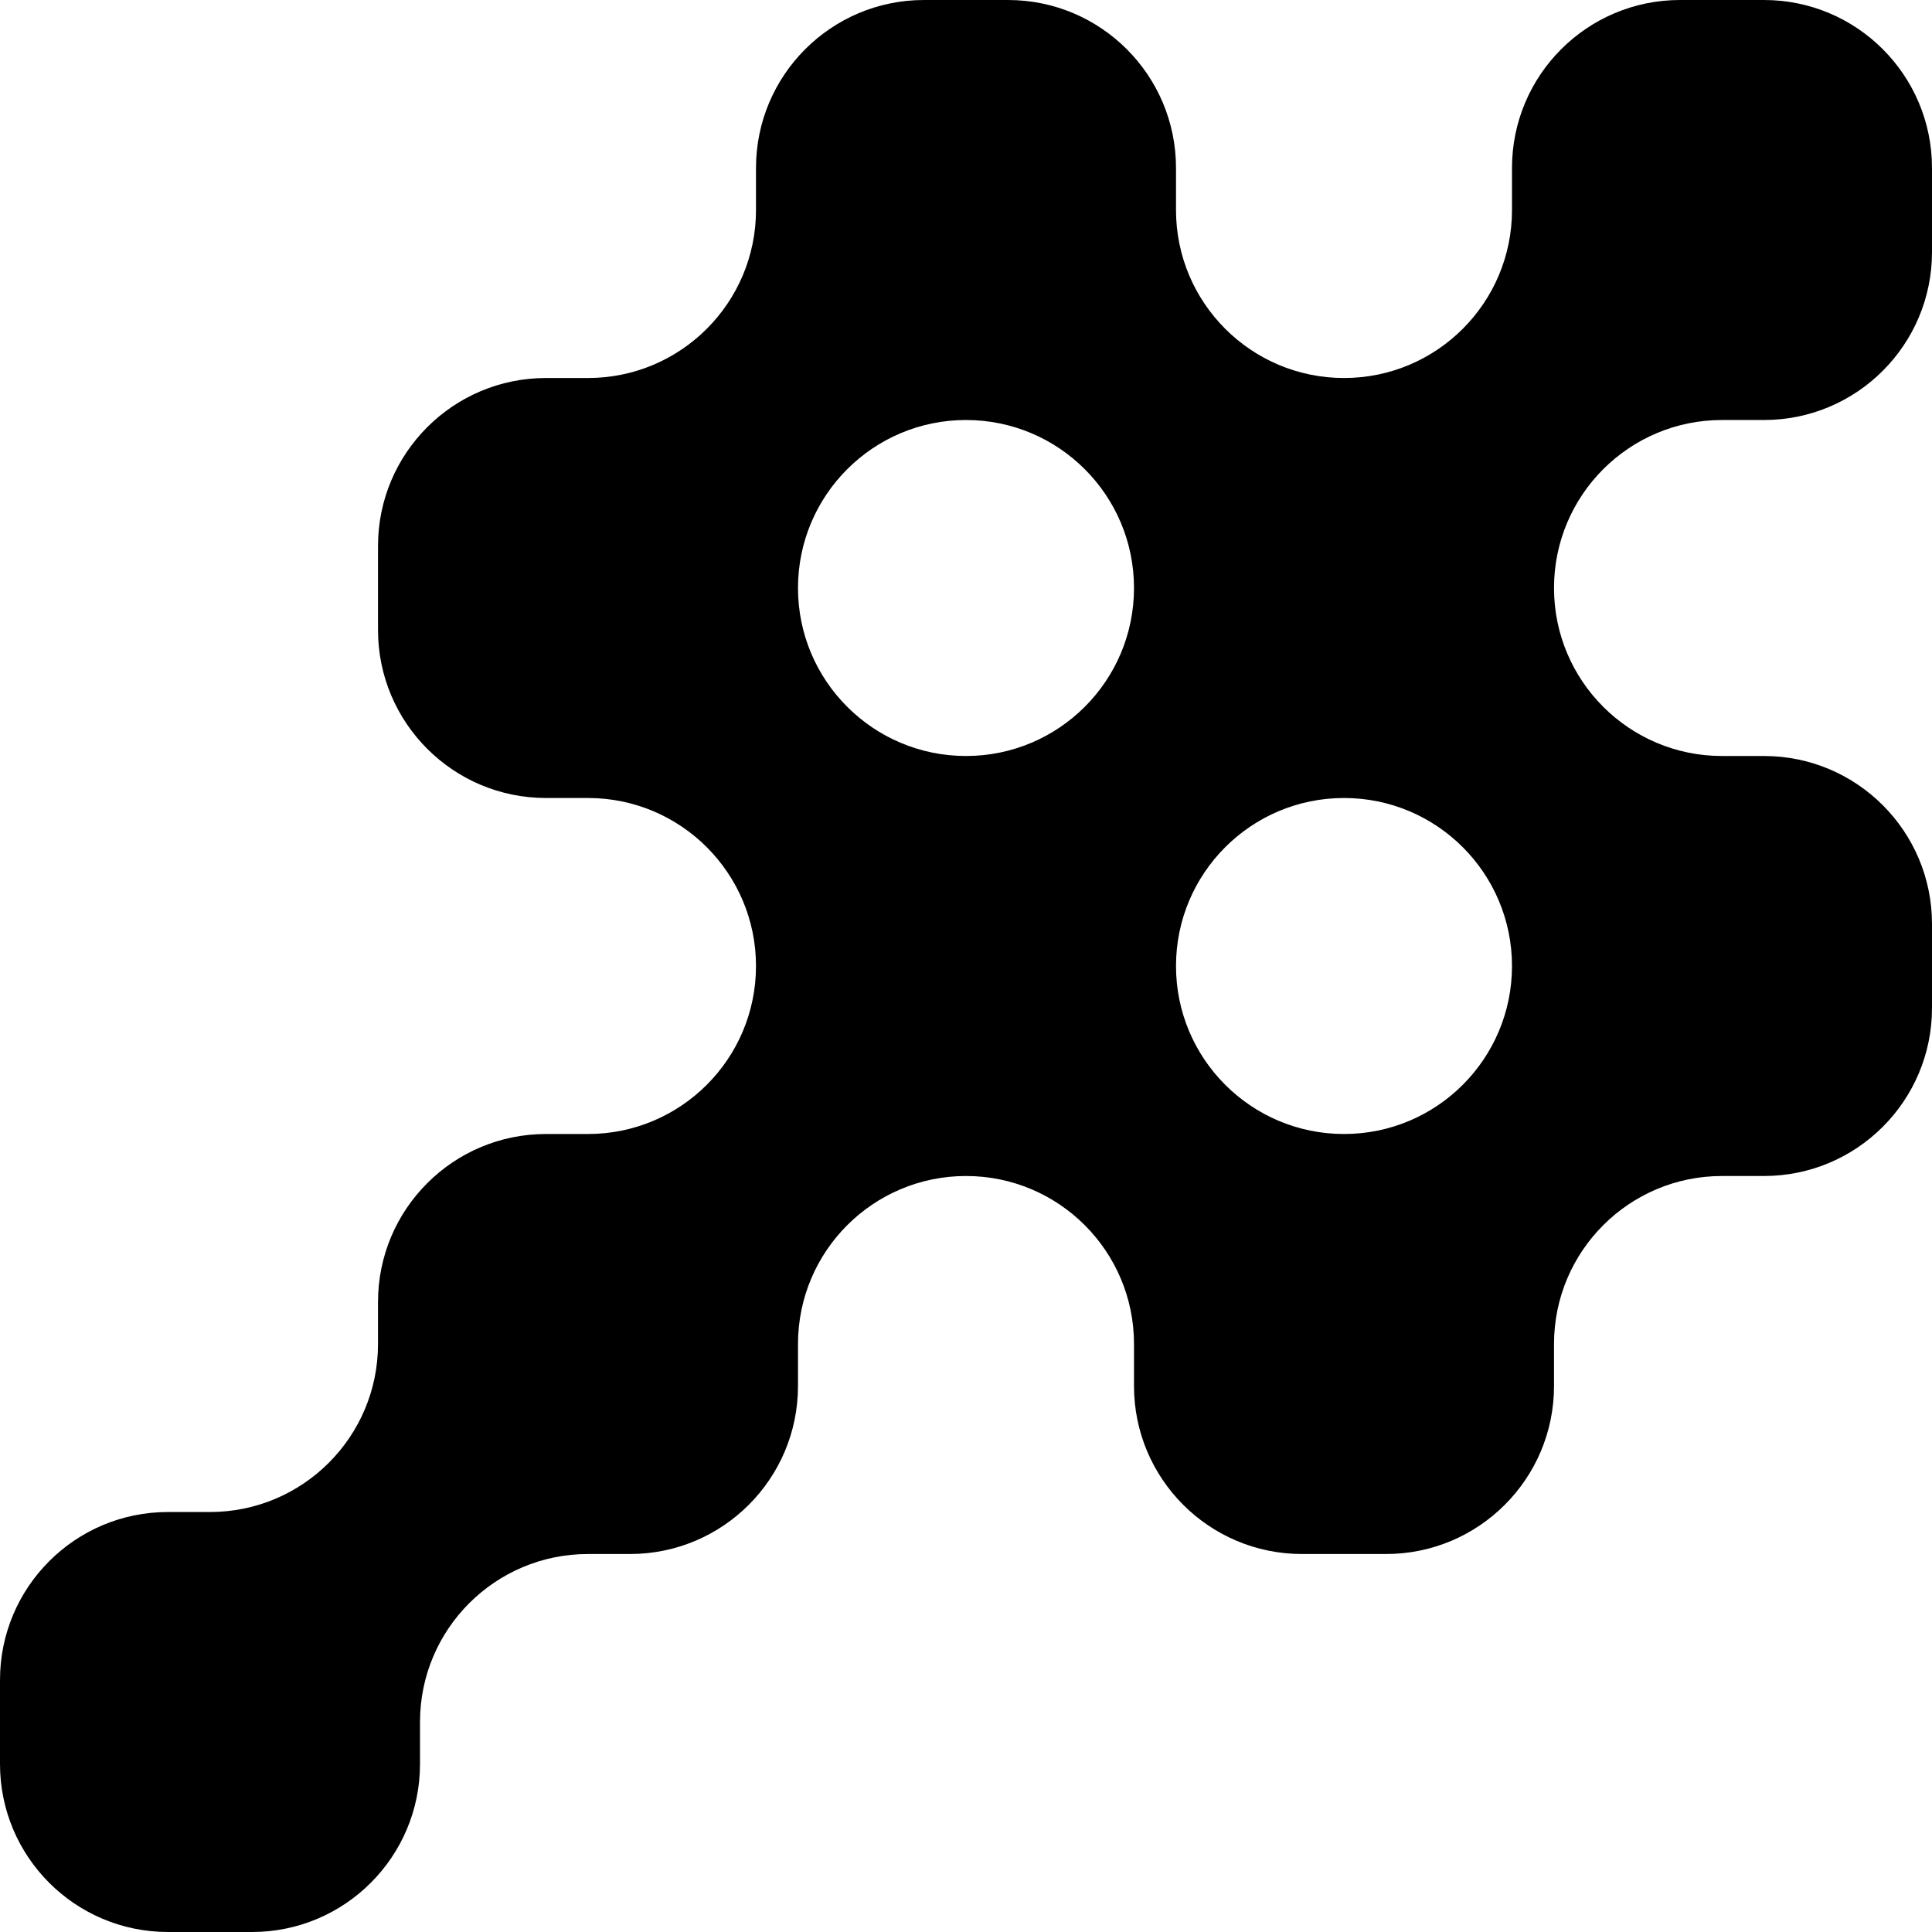 <?xml version="1.0" encoding="UTF-8"?> <svg xmlns="http://www.w3.org/2000/svg" width="96" height="96" viewBox="0 0 96 96" fill="none"><g clip-path="url(#clip0_122_2563)"><path d="M66.783 18.783C62.172 18.783 58.435 15.045 58.435 10.435V8.348C58.435 3.738 54.697 4.8e-05 50.087 4.8e-05H45.913C41.303 4.8e-05 37.565 3.737 37.565 8.348V10.435C37.565 15.045 33.828 18.783 29.217 18.783H27.13C22.52 18.783 18.783 22.52 18.783 27.131V31.304C18.783 35.915 22.52 39.652 27.13 39.652H29.217C33.828 39.652 37.565 43.39 37.565 48C37.565 52.611 33.828 56.348 29.217 56.348H27.13C22.52 56.348 18.783 60.085 18.783 64.696V66.783C18.783 71.393 15.045 75.131 10.435 75.131H8.348C3.737 75.13 0 78.868 0 83.478V87.652C0 92.263 3.737 96 8.348 96H12.522C17.132 96 20.87 92.263 20.87 87.652V85.565C20.87 80.955 24.607 77.218 29.217 77.218H31.304C35.915 77.218 39.652 73.48 39.652 68.87V66.783C39.652 62.172 43.39 58.435 48 58.435C52.61 58.435 56.348 62.172 56.348 66.783V68.87C56.348 73.48 60.085 77.218 64.696 77.218H68.87C73.48 77.218 77.218 73.48 77.218 68.87V66.783C77.218 62.172 80.955 58.435 85.565 58.435H87.652C92.263 58.435 96 54.697 96 50.087V45.913C96 41.303 92.263 37.565 87.652 37.565H85.565C80.955 37.565 77.218 33.828 77.218 29.217C77.218 24.607 80.955 20.87 85.565 20.87H87.652C92.263 20.87 96 17.132 96 12.522V8.348C96 3.737 92.263 0 87.652 0H83.478C78.868 0 75.13 3.737 75.13 8.348V10.435C75.13 15.045 71.393 18.783 66.783 18.783ZM48 37.565C43.39 37.565 39.652 33.828 39.652 29.218C39.652 24.607 43.39 20.87 48 20.87C52.61 20.87 56.348 24.607 56.348 29.218C56.348 33.828 52.61 37.565 48 37.565ZM66.783 39.652C71.393 39.652 75.13 43.39 75.13 48C75.13 52.611 71.393 56.348 66.783 56.348C62.172 56.348 58.435 52.611 58.435 48C58.435 43.39 62.172 39.652 66.783 39.652Z" fill="black"></path></g><defs><clipPath id="clip0_122_2563"><rect width="96" height="96" fill="white"></rect></clipPath></defs></svg> 